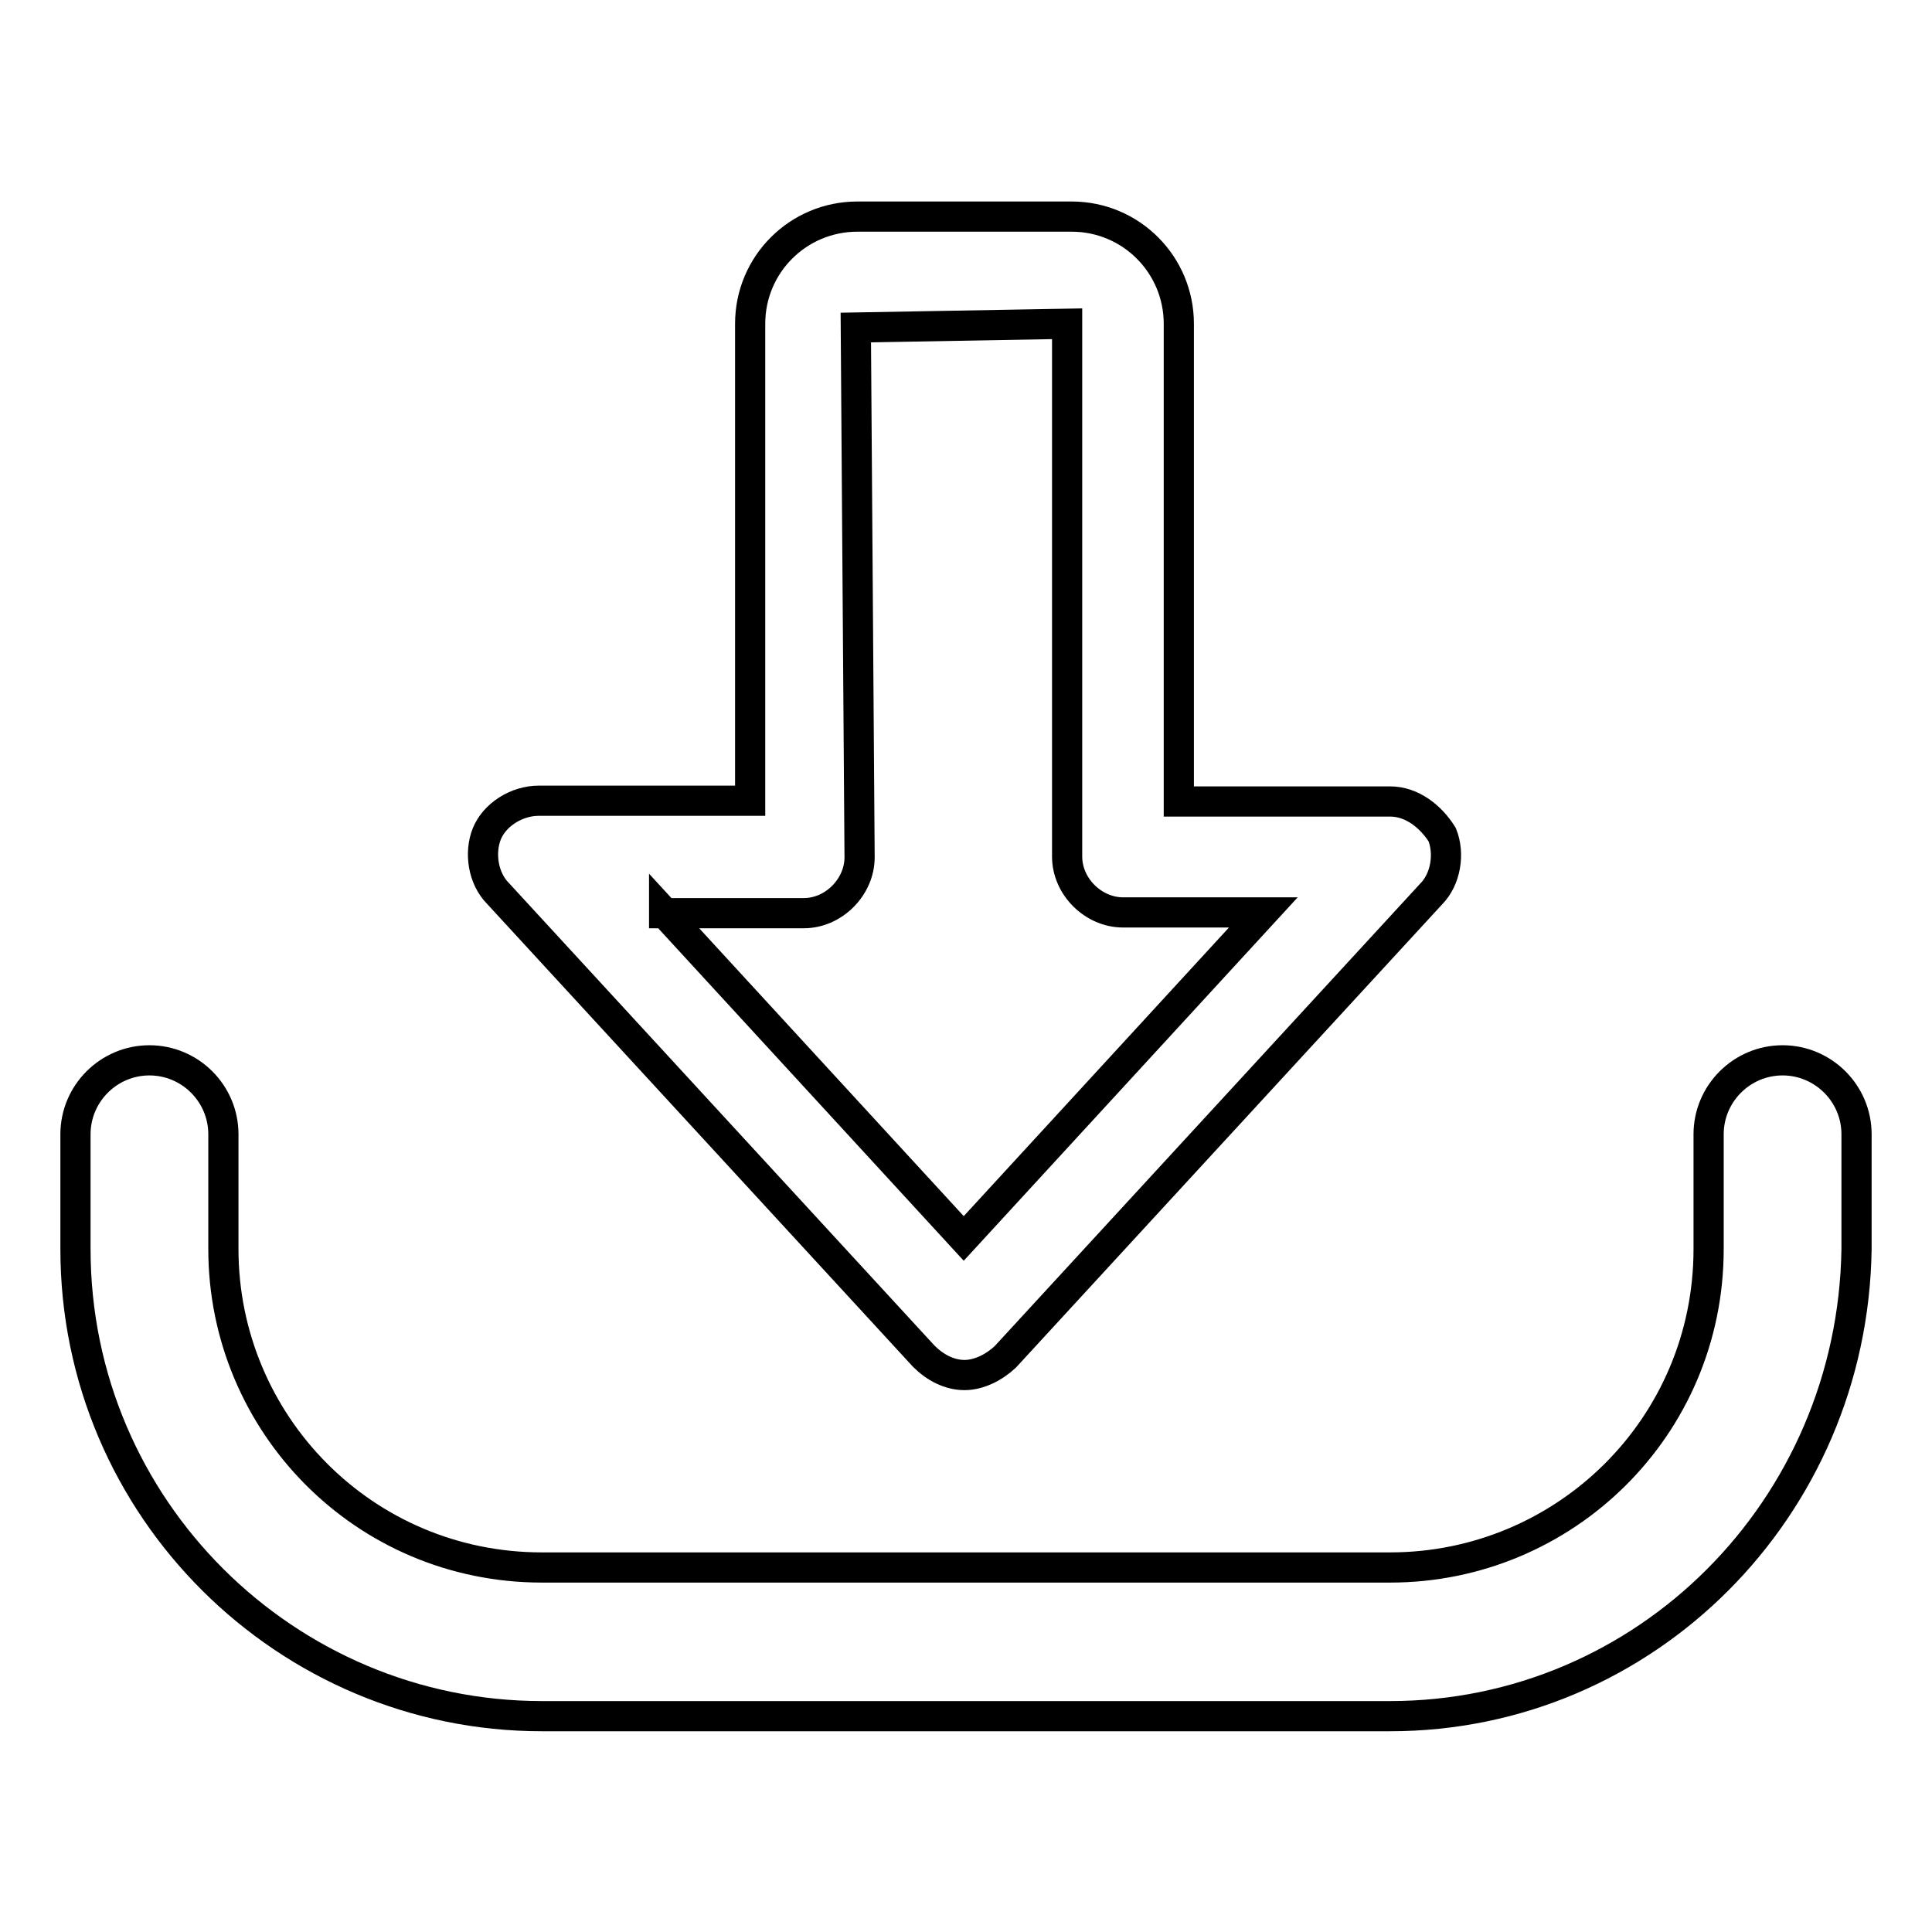 <?xml version="1.0" encoding="utf-8"?>
<!-- Svg Vector Icons : http://www.onlinewebfonts.com/icon -->
<!DOCTYPE svg PUBLIC "-//W3C//DTD SVG 1.1//EN" "http://www.w3.org/Graphics/SVG/1.1/DTD/svg11.dtd">
<svg version="1.1" xmlns="http://www.w3.org/2000/svg" xmlns:xlink="http://www.w3.org/1999/xlink" x="0px" y="0px" viewBox="0 0 256 256" enable-background="new 0 0 256 256" xml:space="preserve">
<g> <path stroke-width="4" fill-opacity="0" stroke="#000000"  d="M127.8,182.2c-2,0-3.9-1-5.4-2.5l-56.4-61.3c-2-2-2.5-5.4-1.5-7.9c1-2.5,3.9-4.4,6.9-4.4h28V42.9 c0-7.9,6.4-14.2,14.2-14.2H142c7.9,0,14.2,6.4,14.2,14.2v63.3h28c2.9,0,5.4,2,6.9,4.4c1,2.5,0.5,5.9-1.5,7.9l-56.4,61.3 C131.7,181.2,129.7,182.2,127.8,182.2z M88,120.9l39.7,43.2l39.7-43.2h-18.6c-3.9,0-7.4-3.4-7.4-7.4V42.9l-28,0.5l0.5,70.2 c0,3.9-3.4,7.4-7.4,7.4H88L88,120.9z"/> <path stroke-width="4" fill-opacity="0" stroke="#000000"  d="M184.2,227.4H71.8C38,227.4,10,199.9,10,165.5v-15.2c0-5.4,4.4-9.8,9.8-9.8s9.8,4.4,9.8,9.8v15.2 c0,23.1,18.6,42.2,42.2,42.2h112.4c23.1,0,42.2-18.6,42.2-42.2v-15.2c0-5.4,4.4-9.8,9.8-9.8s9.8,4.4,9.8,9.8v15.2 C245.5,199.9,218,227.4,184.2,227.4L184.2,227.4z"/></g>
</svg>